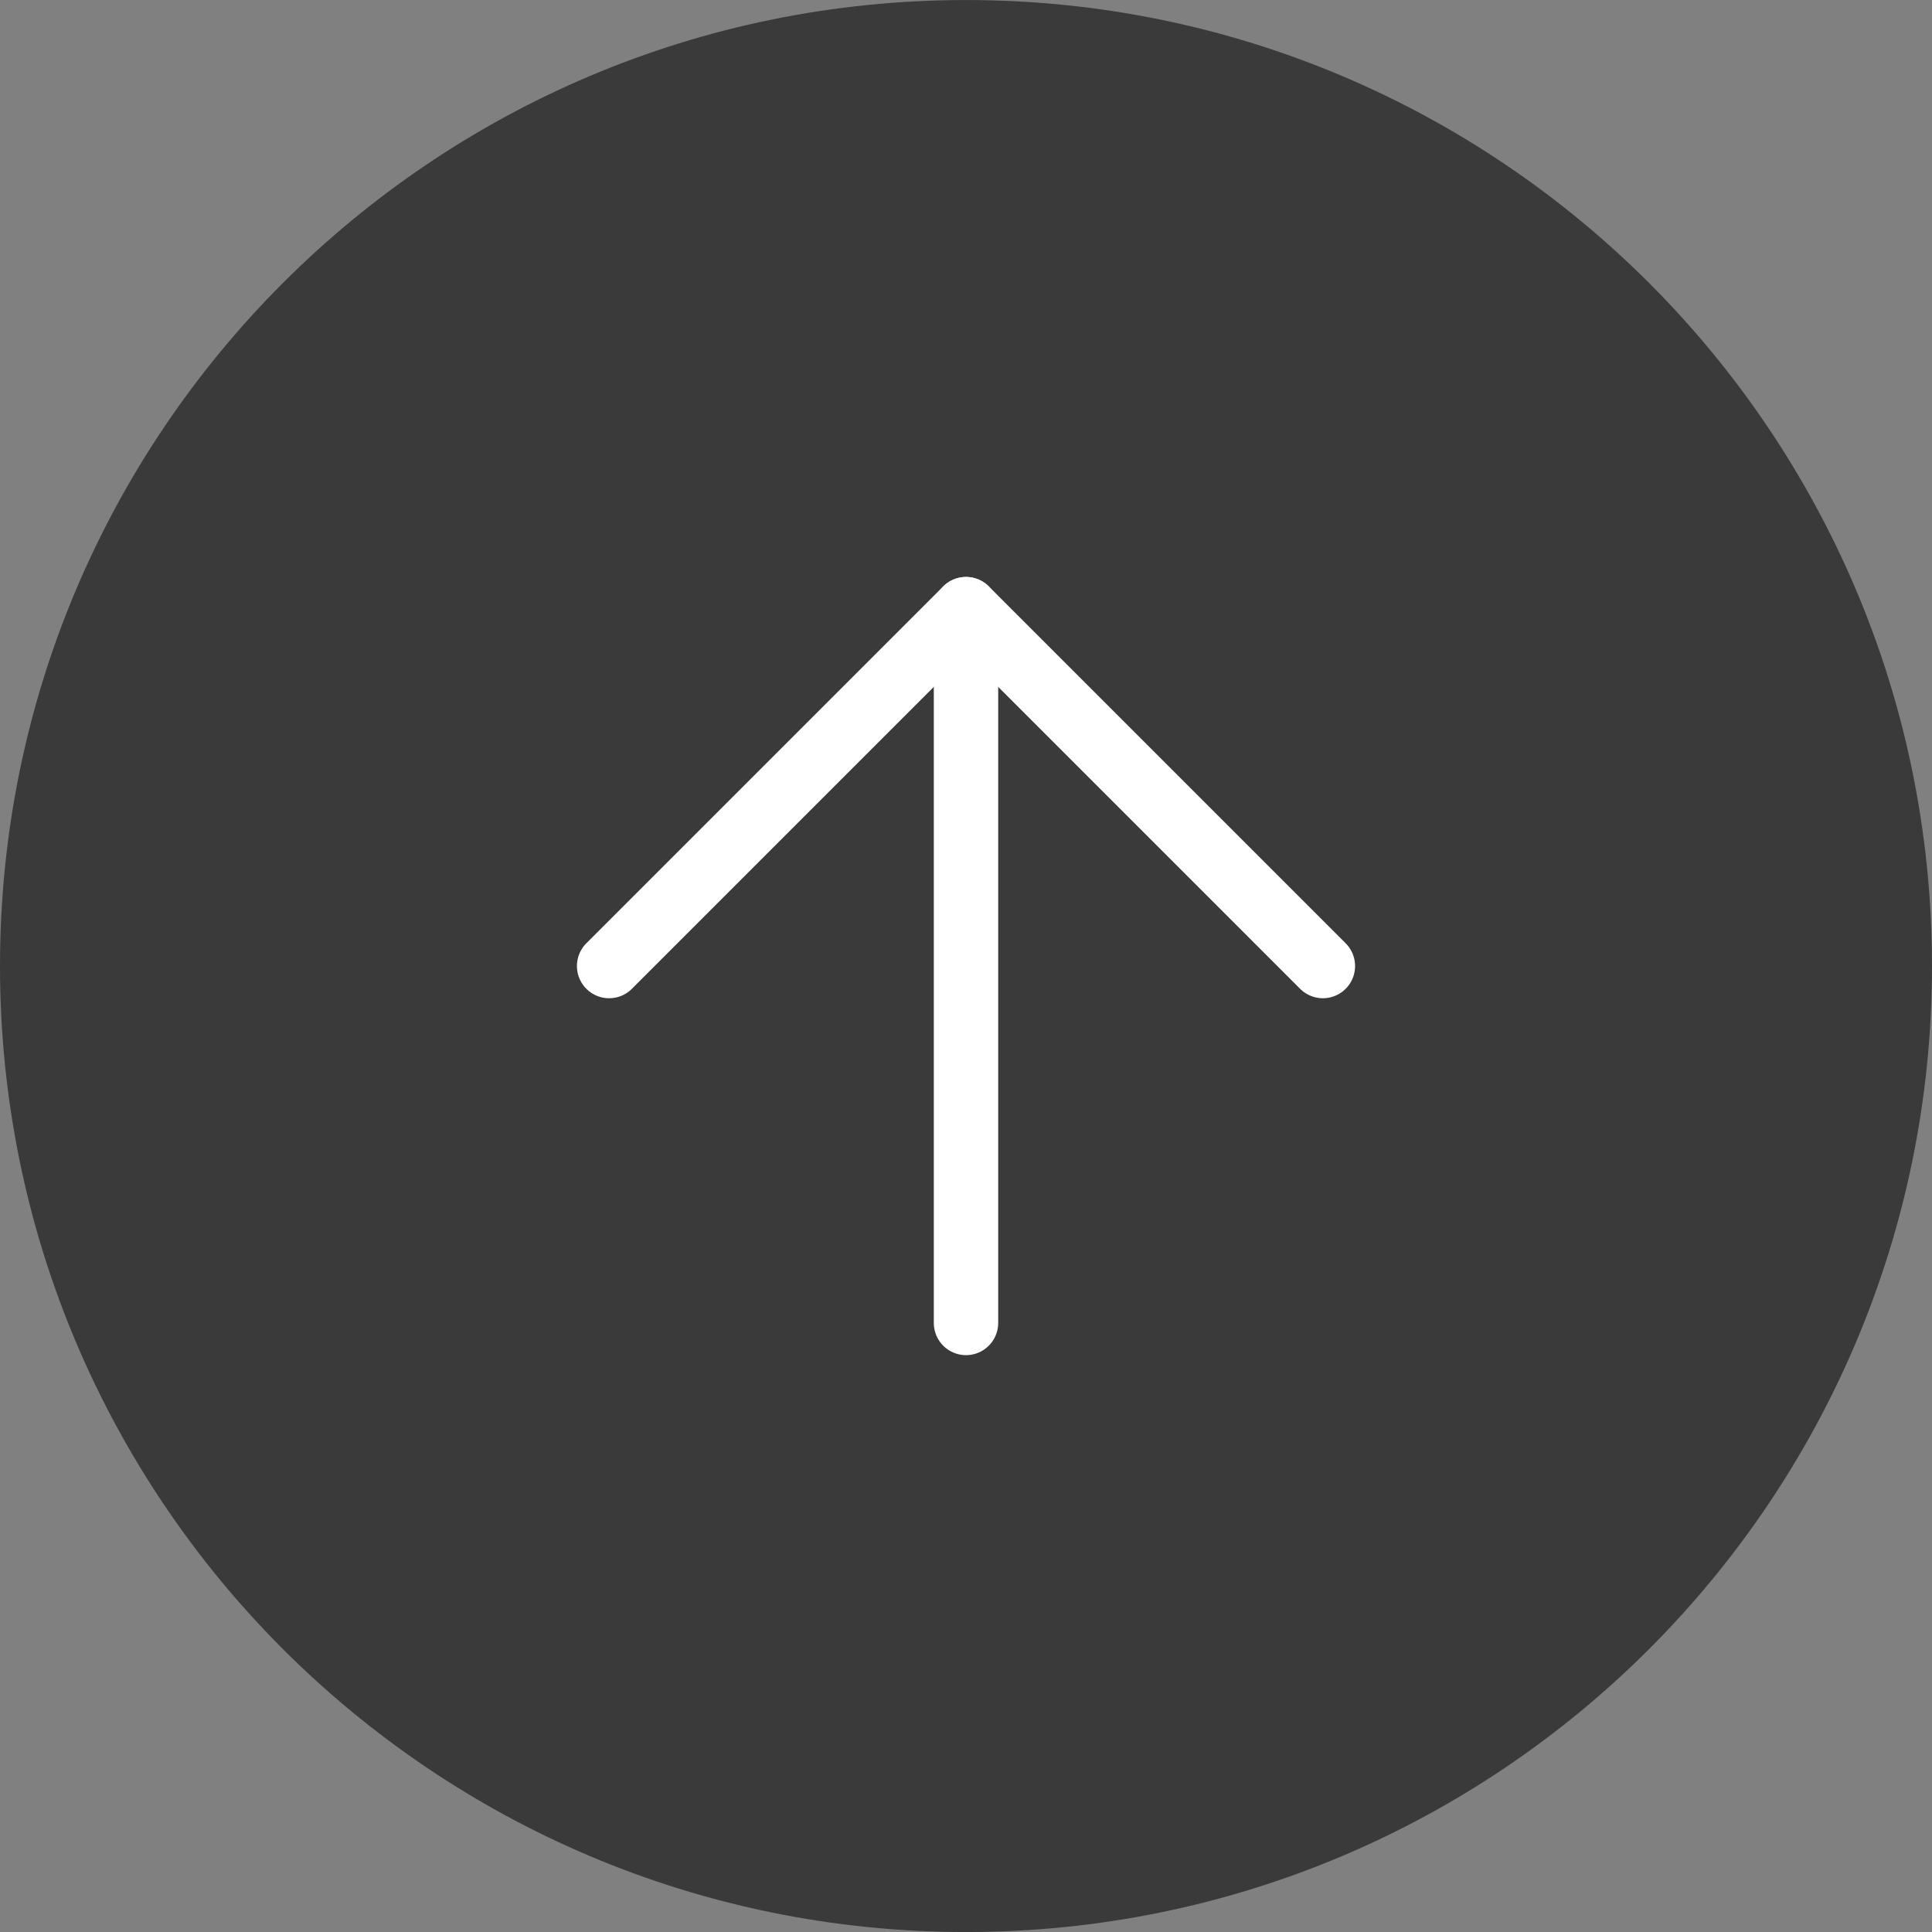 <svg width="60" height="60" viewBox="0 0 60 60" fill="none" xmlns="http://www.w3.org/2000/svg">
<rect x="0" y="0" width="60" height="60" fill="#808080" stroke="none"/>
<path d="M0 30.001C0 13.432 13.431 0.001 30 0.001C46.569 0.001 60 13.432 60 30.001C60 46.569 46.569 60.001 30 60.001C13.431 60.001 0 46.569 0 30.001Z" fill="#3A3A3A"/>
<path d="M30 41.085V18.918" stroke="white" stroke-width="2" stroke-linecap="round" stroke-linejoin="round"/>
<path d="M18.917 30.001L30 18.918L41.083 30.001" stroke="white" stroke-width="2" stroke-linecap="round" stroke-linejoin="round"/>
</svg>
